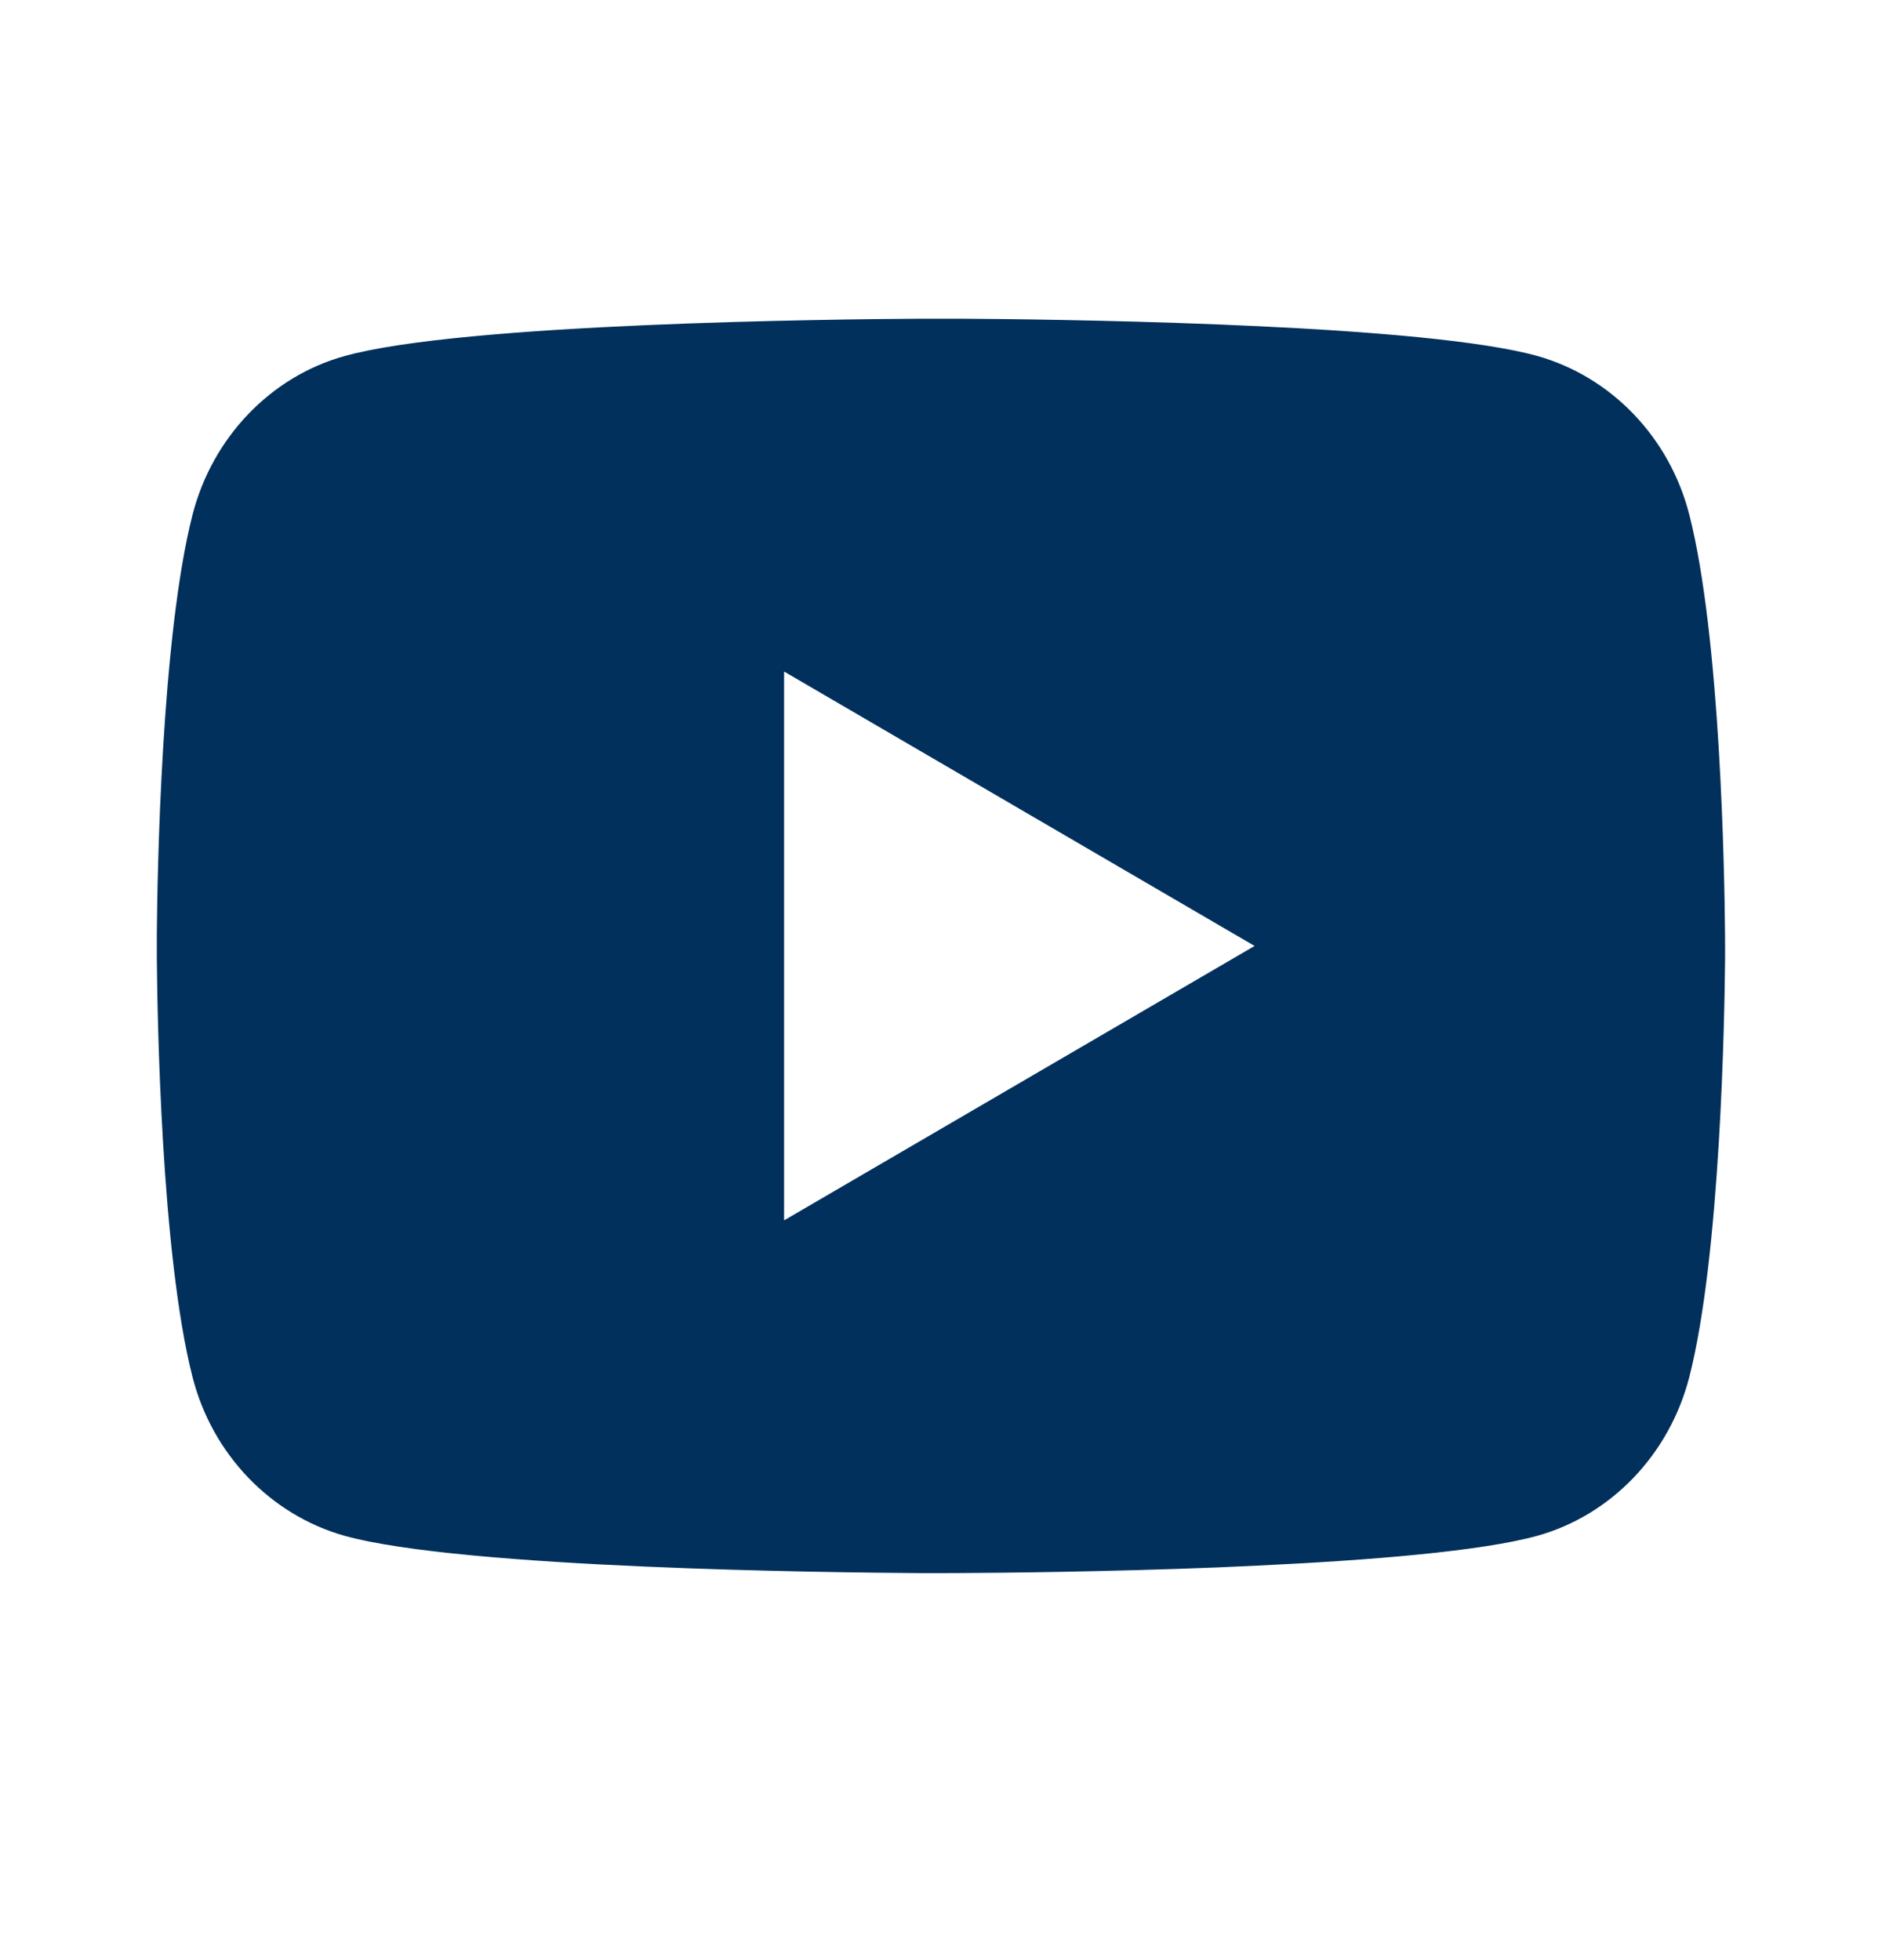 <svg width="24" height="25" viewBox="0 0 24 25" fill="none" xmlns="http://www.w3.org/2000/svg">
<path d="M12.244 4.065C12.778 4.068 14.114 4.081 15.534 4.138L16.038 4.16C17.467 4.227 18.895 4.343 19.604 4.54C20.549 4.806 21.291 5.58 21.542 6.562C21.942 8.122 21.992 11.164 21.998 11.901L21.999 12.053V12.227C21.992 12.964 21.942 16.007 21.542 17.566C21.288 18.551 20.545 19.326 19.604 19.588C18.895 19.785 17.467 19.901 16.038 19.968L15.534 19.991C14.114 20.047 12.778 20.061 12.244 20.063L12.009 20.064H11.754C10.624 20.057 5.898 20.006 4.394 19.588C3.45 19.322 2.707 18.548 2.456 17.566C2.056 16.006 2.006 12.964 2 12.227V11.901C2.006 11.164 2.056 8.121 2.456 6.562C2.71 5.577 3.453 4.802 4.395 4.541C5.898 4.122 10.625 4.071 11.755 4.065H12.244ZM9.999 8.565V15.565L15.999 12.065L9.999 8.565Z" fill="#00305B"/>
</svg>
